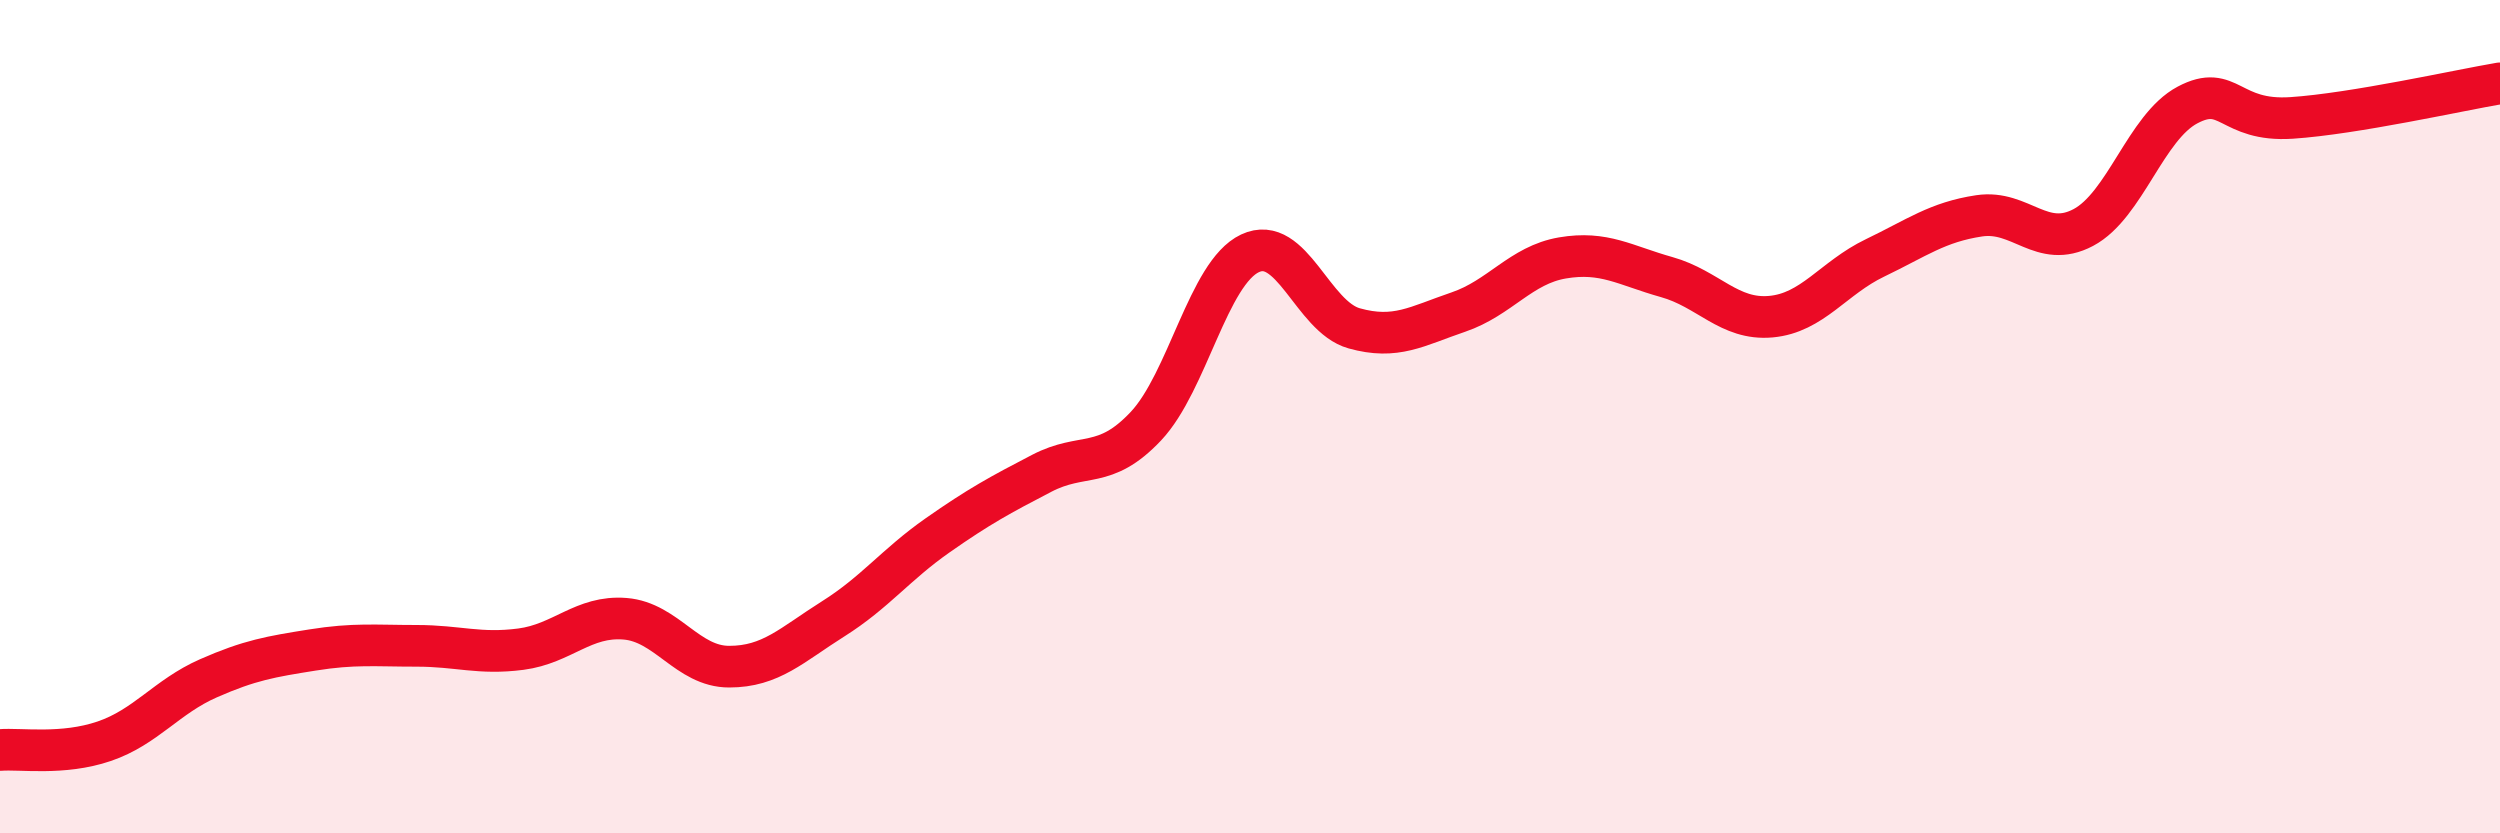 
    <svg width="60" height="20" viewBox="0 0 60 20" xmlns="http://www.w3.org/2000/svg">
      <path
        d="M 0,18 C 0.5,17.96 1.5,18.13 2.5,17.79 C 3.5,17.45 4,16.72 5,16.28 C 6,15.84 6.5,15.76 7.5,15.6 C 8.5,15.44 9,15.5 10,15.5 C 11,15.5 11.5,15.71 12.5,15.58 C 13.5,15.45 14,14.77 15,14.85 C 16,14.93 16.5,16 17.5,16 C 18.5,16 19,15.48 20,14.85 C 21,14.22 21.5,13.55 22.5,12.85 C 23.5,12.15 24,11.88 25,11.36 C 26,10.84 26.5,11.29 27.5,10.23 C 28.5,9.17 29,6.55 30,6.08 C 31,5.61 31.5,7.6 32.5,7.88 C 33.5,8.16 34,7.83 35,7.49 C 36,7.15 36.5,6.36 37.5,6.19 C 38.5,6.02 39,6.37 40,6.65 C 41,6.93 41.5,7.69 42.5,7.6 C 43.5,7.51 44,6.67 45,6.19 C 46,5.71 46.5,5.33 47.5,5.18 C 48.5,5.03 49,5.99 50,5.46 C 51,4.93 51.5,3.05 52.5,2.52 C 53.5,1.99 53.5,2.93 55,2.83 C 56.5,2.73 59,2.17 60,2L60 20L0 20Z"
        fill="#EB0A25"
        opacity="0.1"
        stroke-linecap="round"
        stroke-linejoin="round"
      />
      <path
        d="M 0,18 C 0.5,17.96 1.5,18.13 2.5,17.79 C 3.5,17.45 4,16.72 5,16.28 C 6,15.84 6.5,15.76 7.5,15.6 C 8.5,15.44 9,15.5 10,15.5 C 11,15.5 11.5,15.71 12.5,15.58 C 13.5,15.45 14,14.77 15,14.85 C 16,14.93 16.5,16 17.5,16 C 18.5,16 19,15.48 20,14.85 C 21,14.22 21.5,13.55 22.5,12.85 C 23.5,12.15 24,11.88 25,11.36 C 26,10.84 26.5,11.29 27.5,10.23 C 28.5,9.17 29,6.55 30,6.08 C 31,5.61 31.5,7.6 32.5,7.88 C 33.5,8.16 34,7.83 35,7.49 C 36,7.15 36.5,6.36 37.5,6.19 C 38.5,6.02 39,6.37 40,6.65 C 41,6.93 41.5,7.69 42.5,7.6 C 43.5,7.51 44,6.67 45,6.19 C 46,5.71 46.5,5.33 47.5,5.18 C 48.5,5.03 49,5.99 50,5.46 C 51,4.93 51.5,3.05 52.5,2.52 C 53.5,1.99 53.5,2.93 55,2.83 C 56.5,2.73 59,2.17 60,2"
        stroke="#EB0A25"
        stroke-width="1"
        fill="none"
        stroke-linecap="round"
        stroke-linejoin="round"
      />
    </svg>
